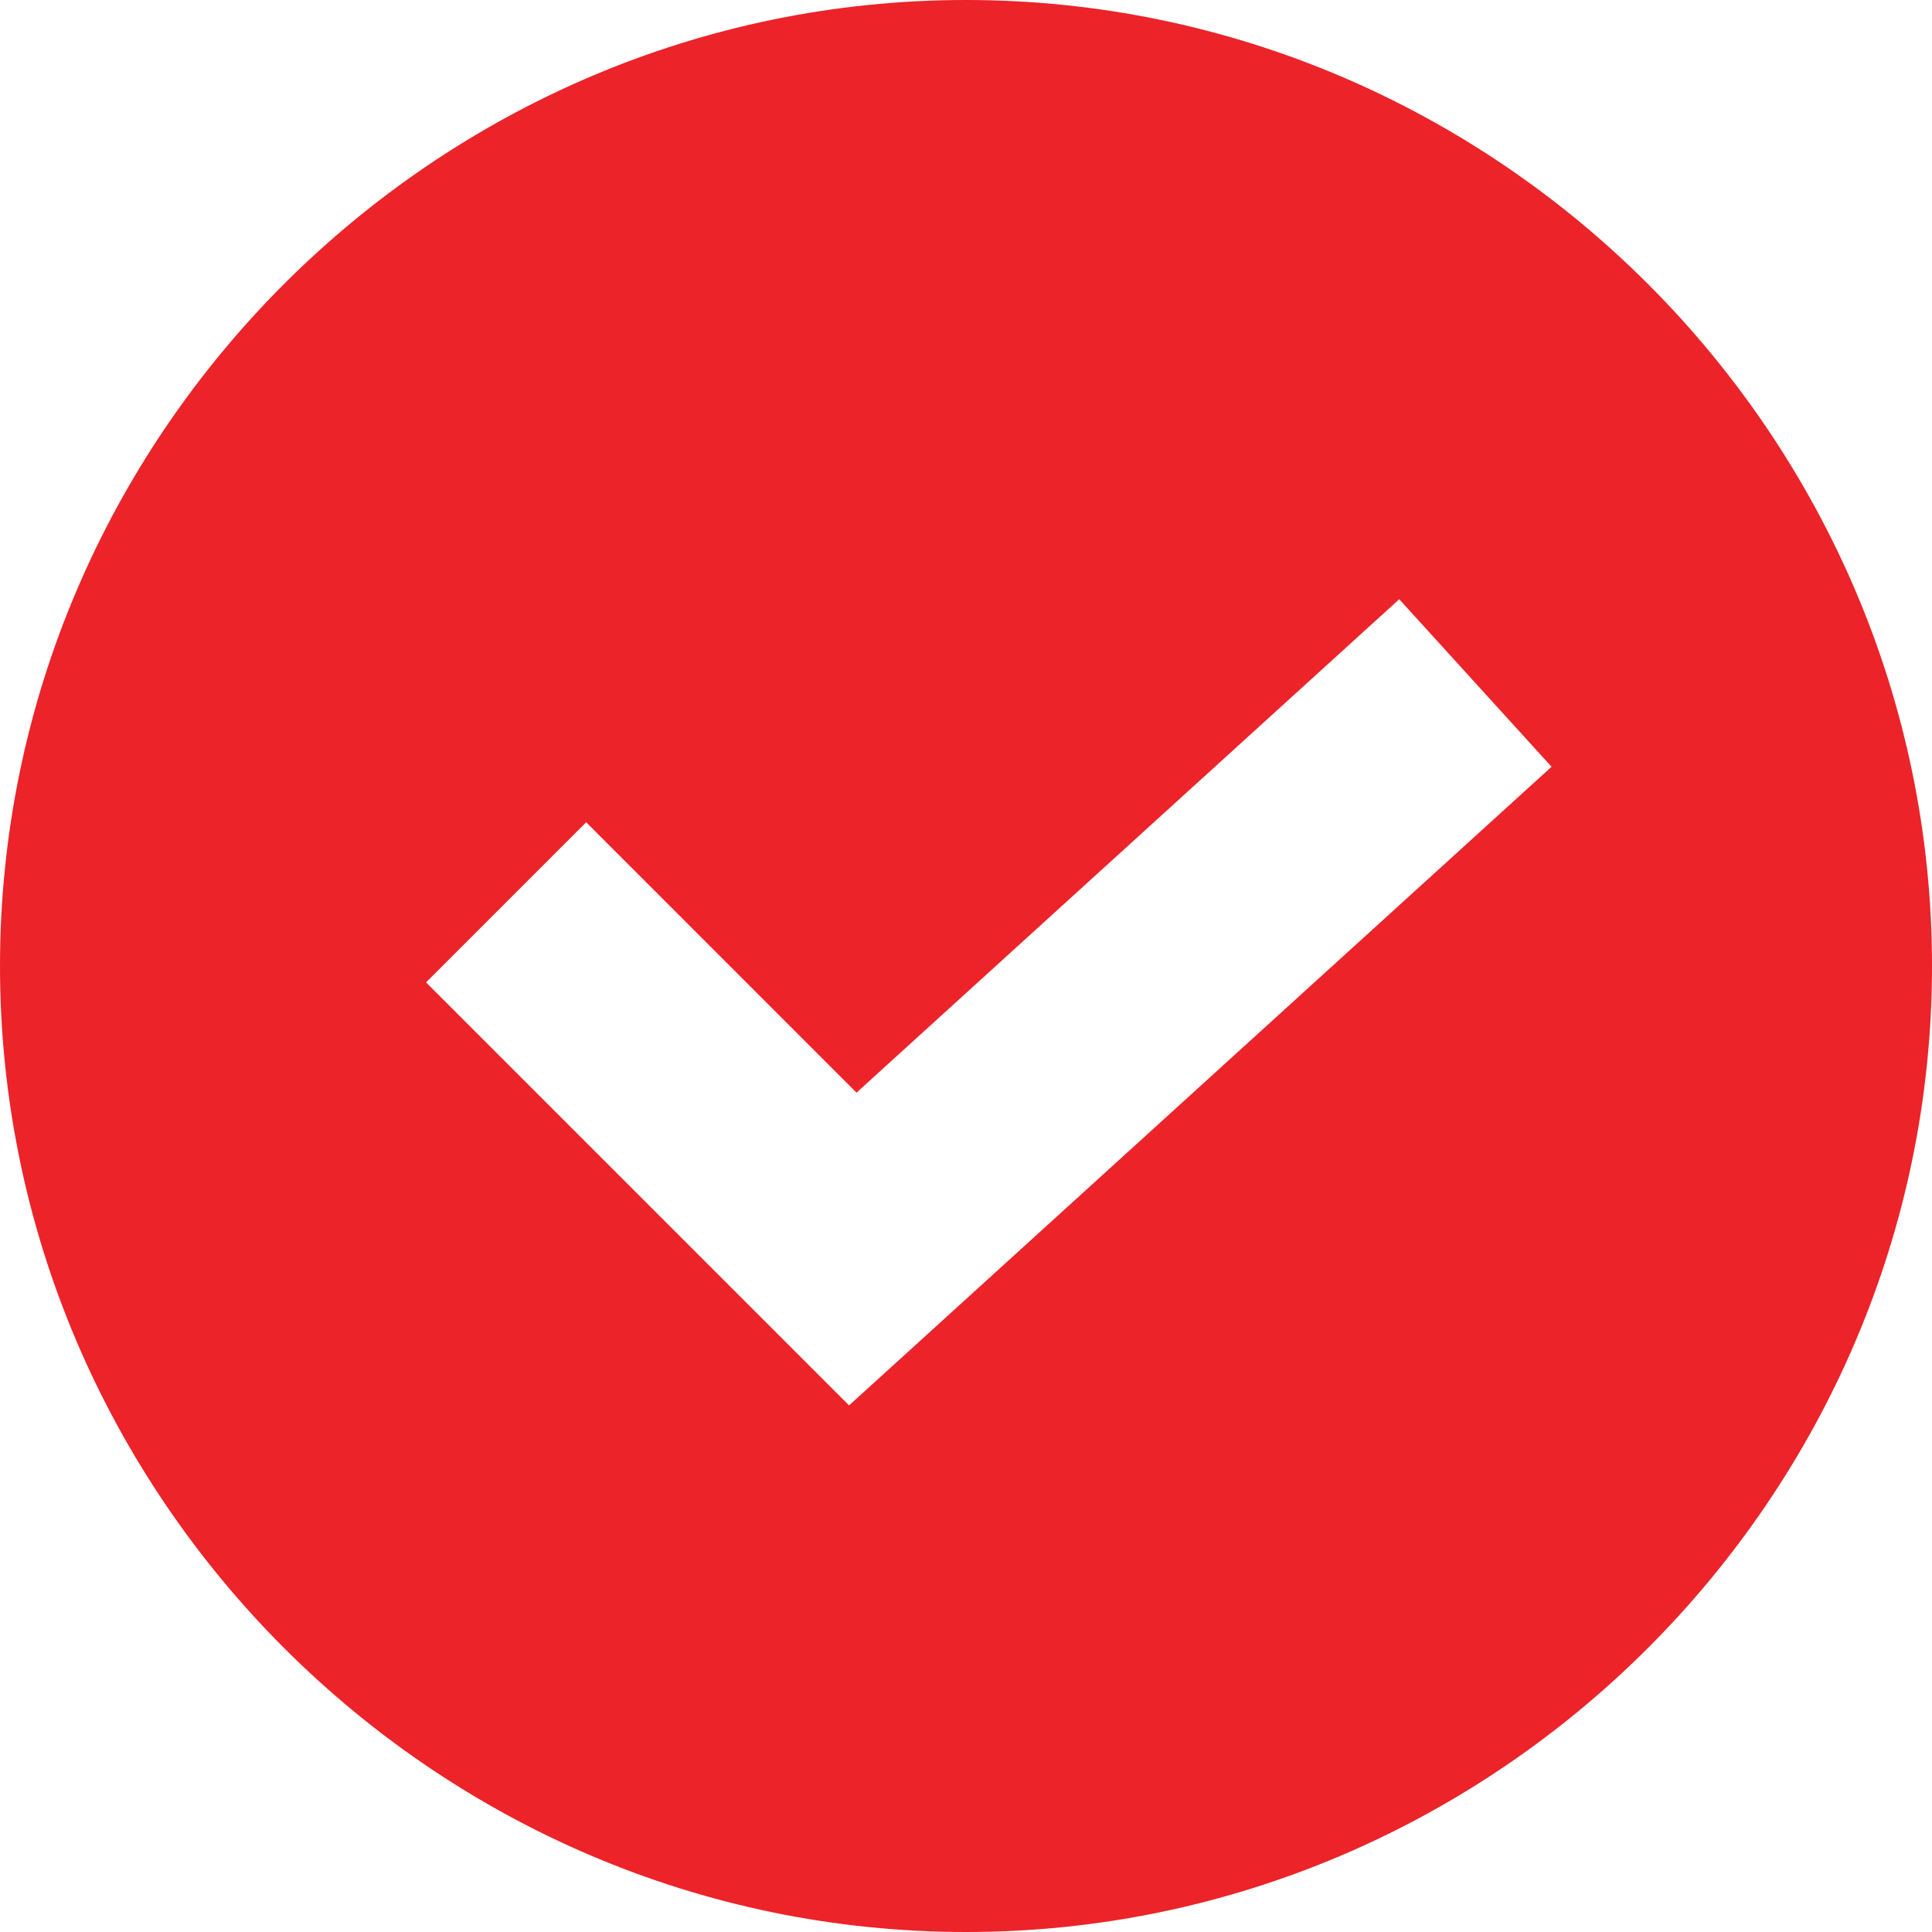 <svg width="25" height="25" viewBox="0 0 25 25" fill="none" xmlns="http://www.w3.org/2000/svg">
<g id="icon-check">
<g id="Group">
<path id="Vector" d="M12.5 0C5.634 0 0 5.634 0 12.5C0 19.366 5.634 25 12.5 25C19.366 25 25 19.366 25 12.5C25 5.634 19.366 0 12.5 0ZM10.987 18.186L5.513 12.712L7.585 10.64L11.083 14.139L18.106 7.754L20.077 9.922L10.987 18.186Z" fill="#EC2329"/>
</g>
</g>
</svg>
